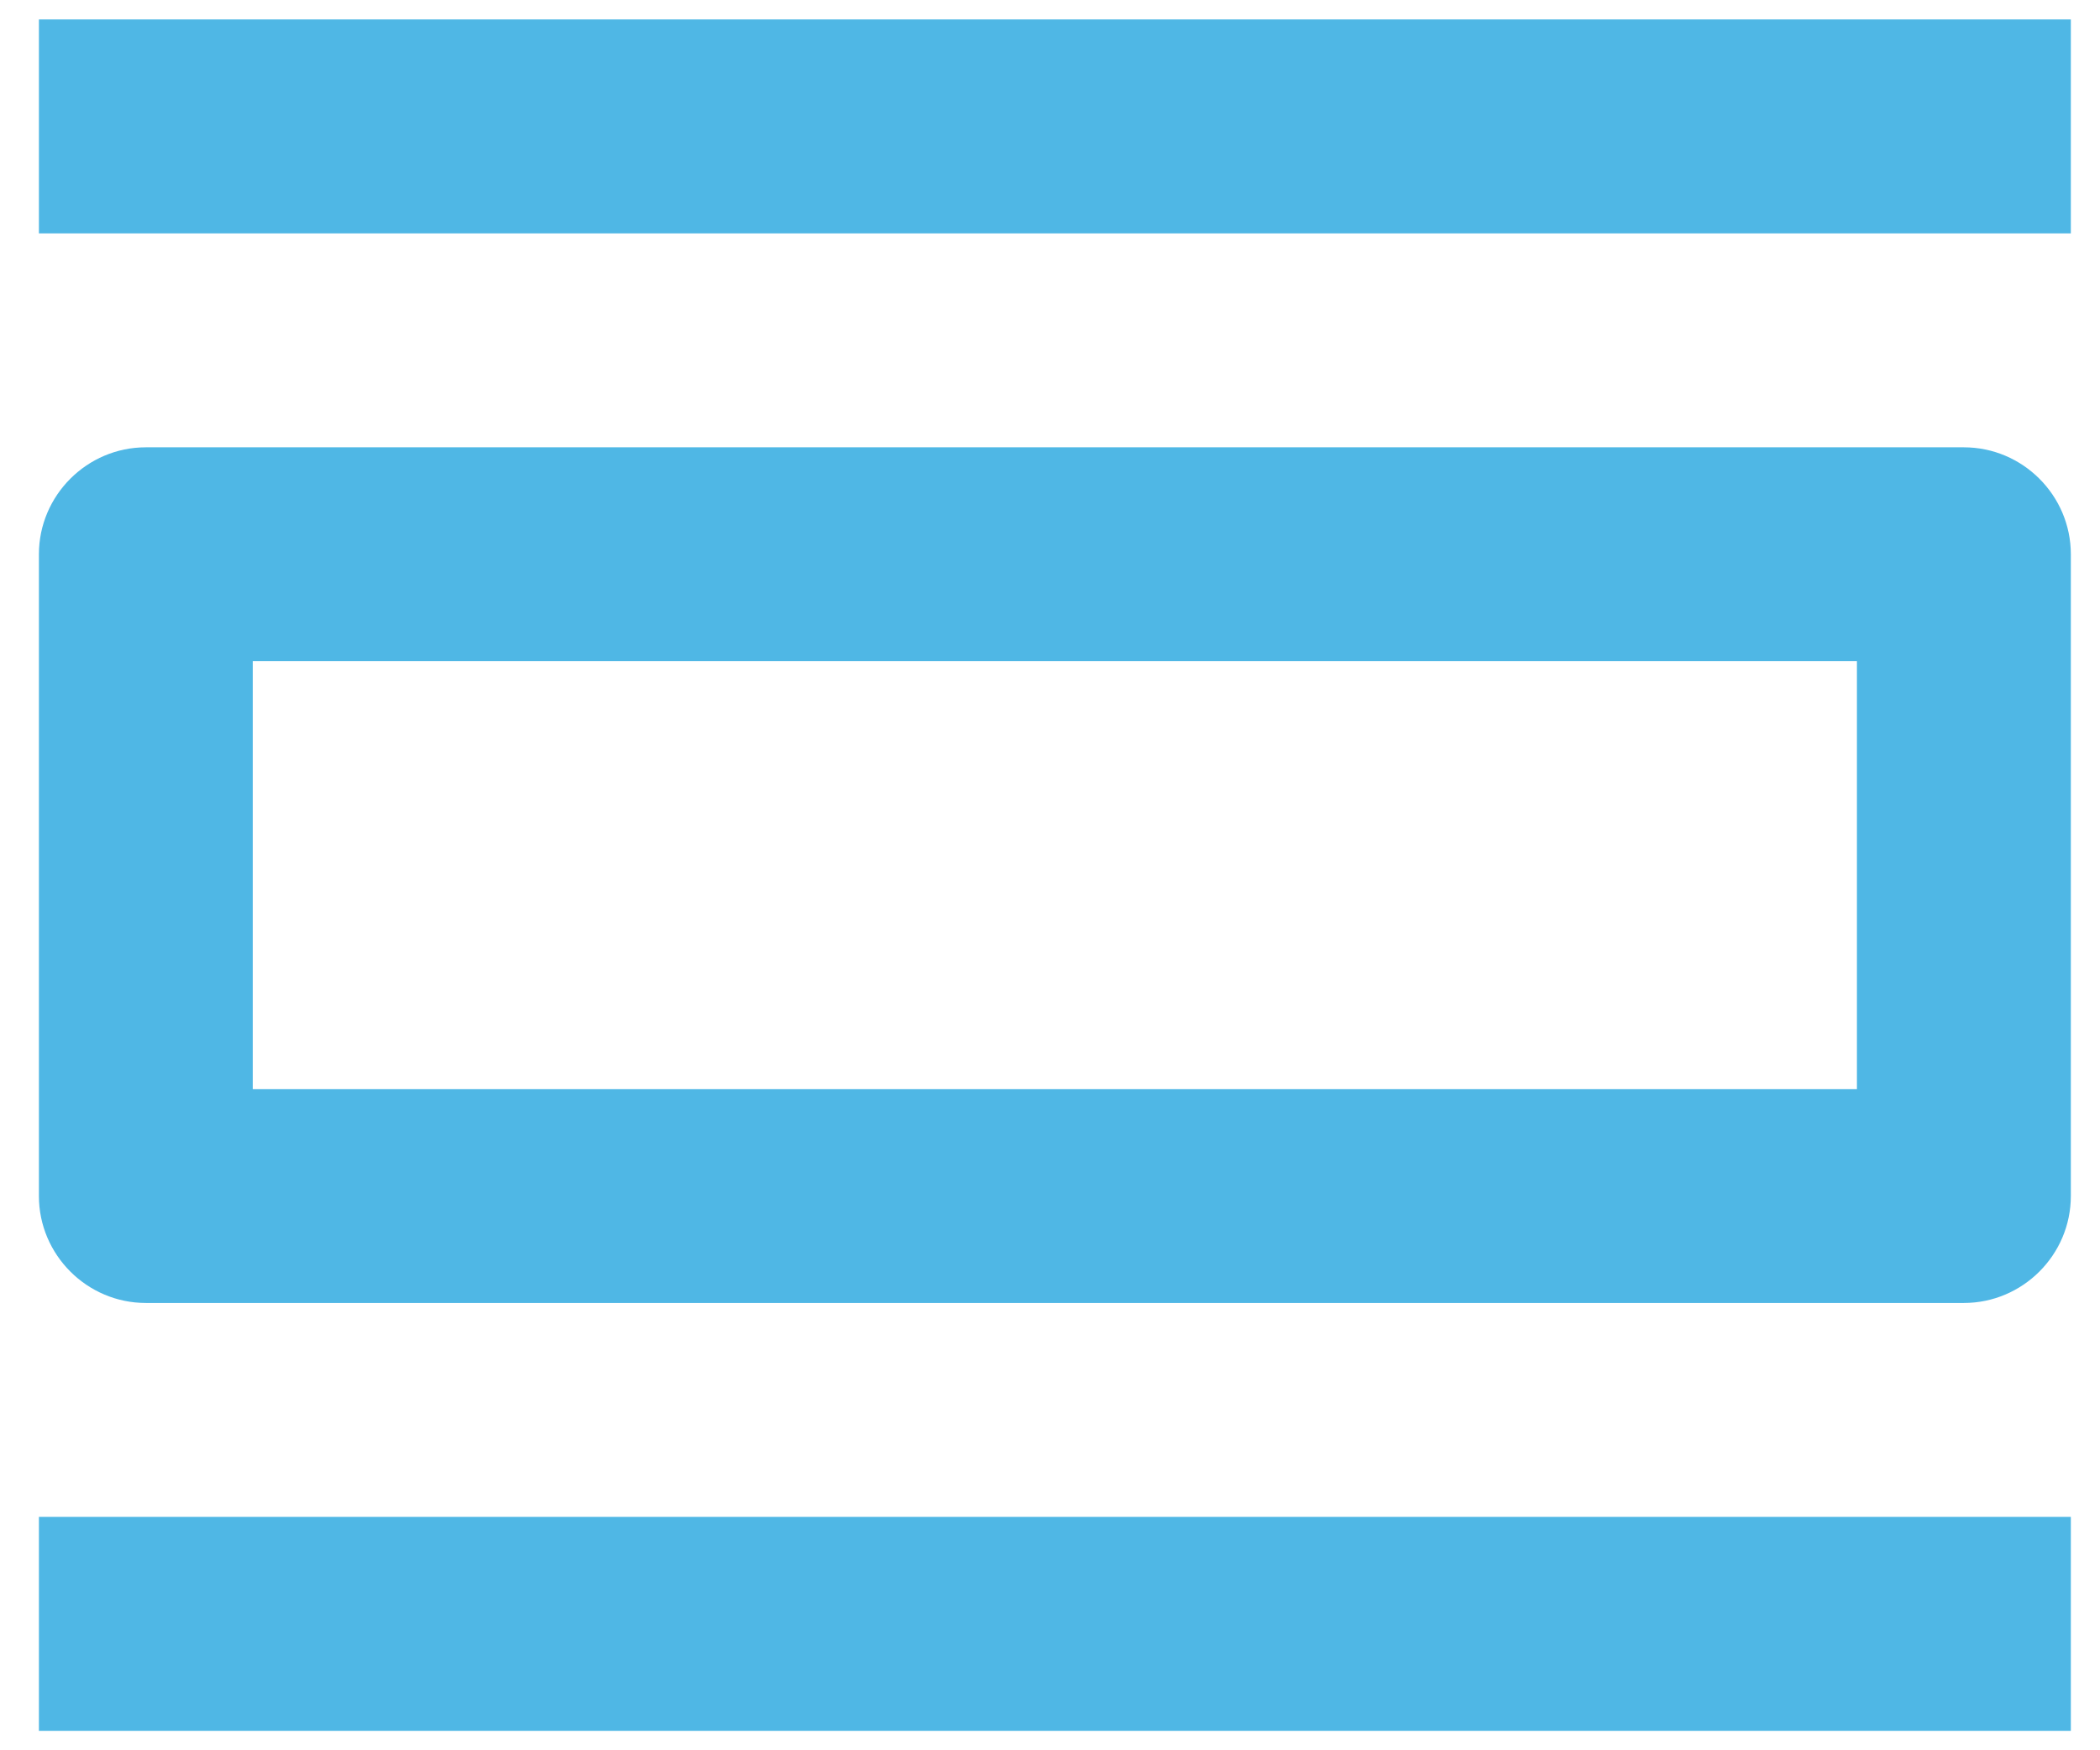 <svg width="36" height="30" viewBox="0 0 36 30" fill="none" xmlns="http://www.w3.org/2000/svg">
<path d="M35.5 26H0.667V29.667H35.5V26ZM31.833 11.333V18.667H4.333V11.333H31.833ZM33.666 7.667H2.5C1.492 7.667 0.667 8.492 0.667 9.5V20.5C0.667 21.508 1.492 22.333 2.5 22.333H33.666C34.675 22.333 35.5 21.508 35.5 20.5V9.5C35.5 8.492 34.675 7.667 33.666 7.667ZM35.5 0.333H0.667V4H35.5V0.333Z" fill="#4FB7E5"/>
</svg>
